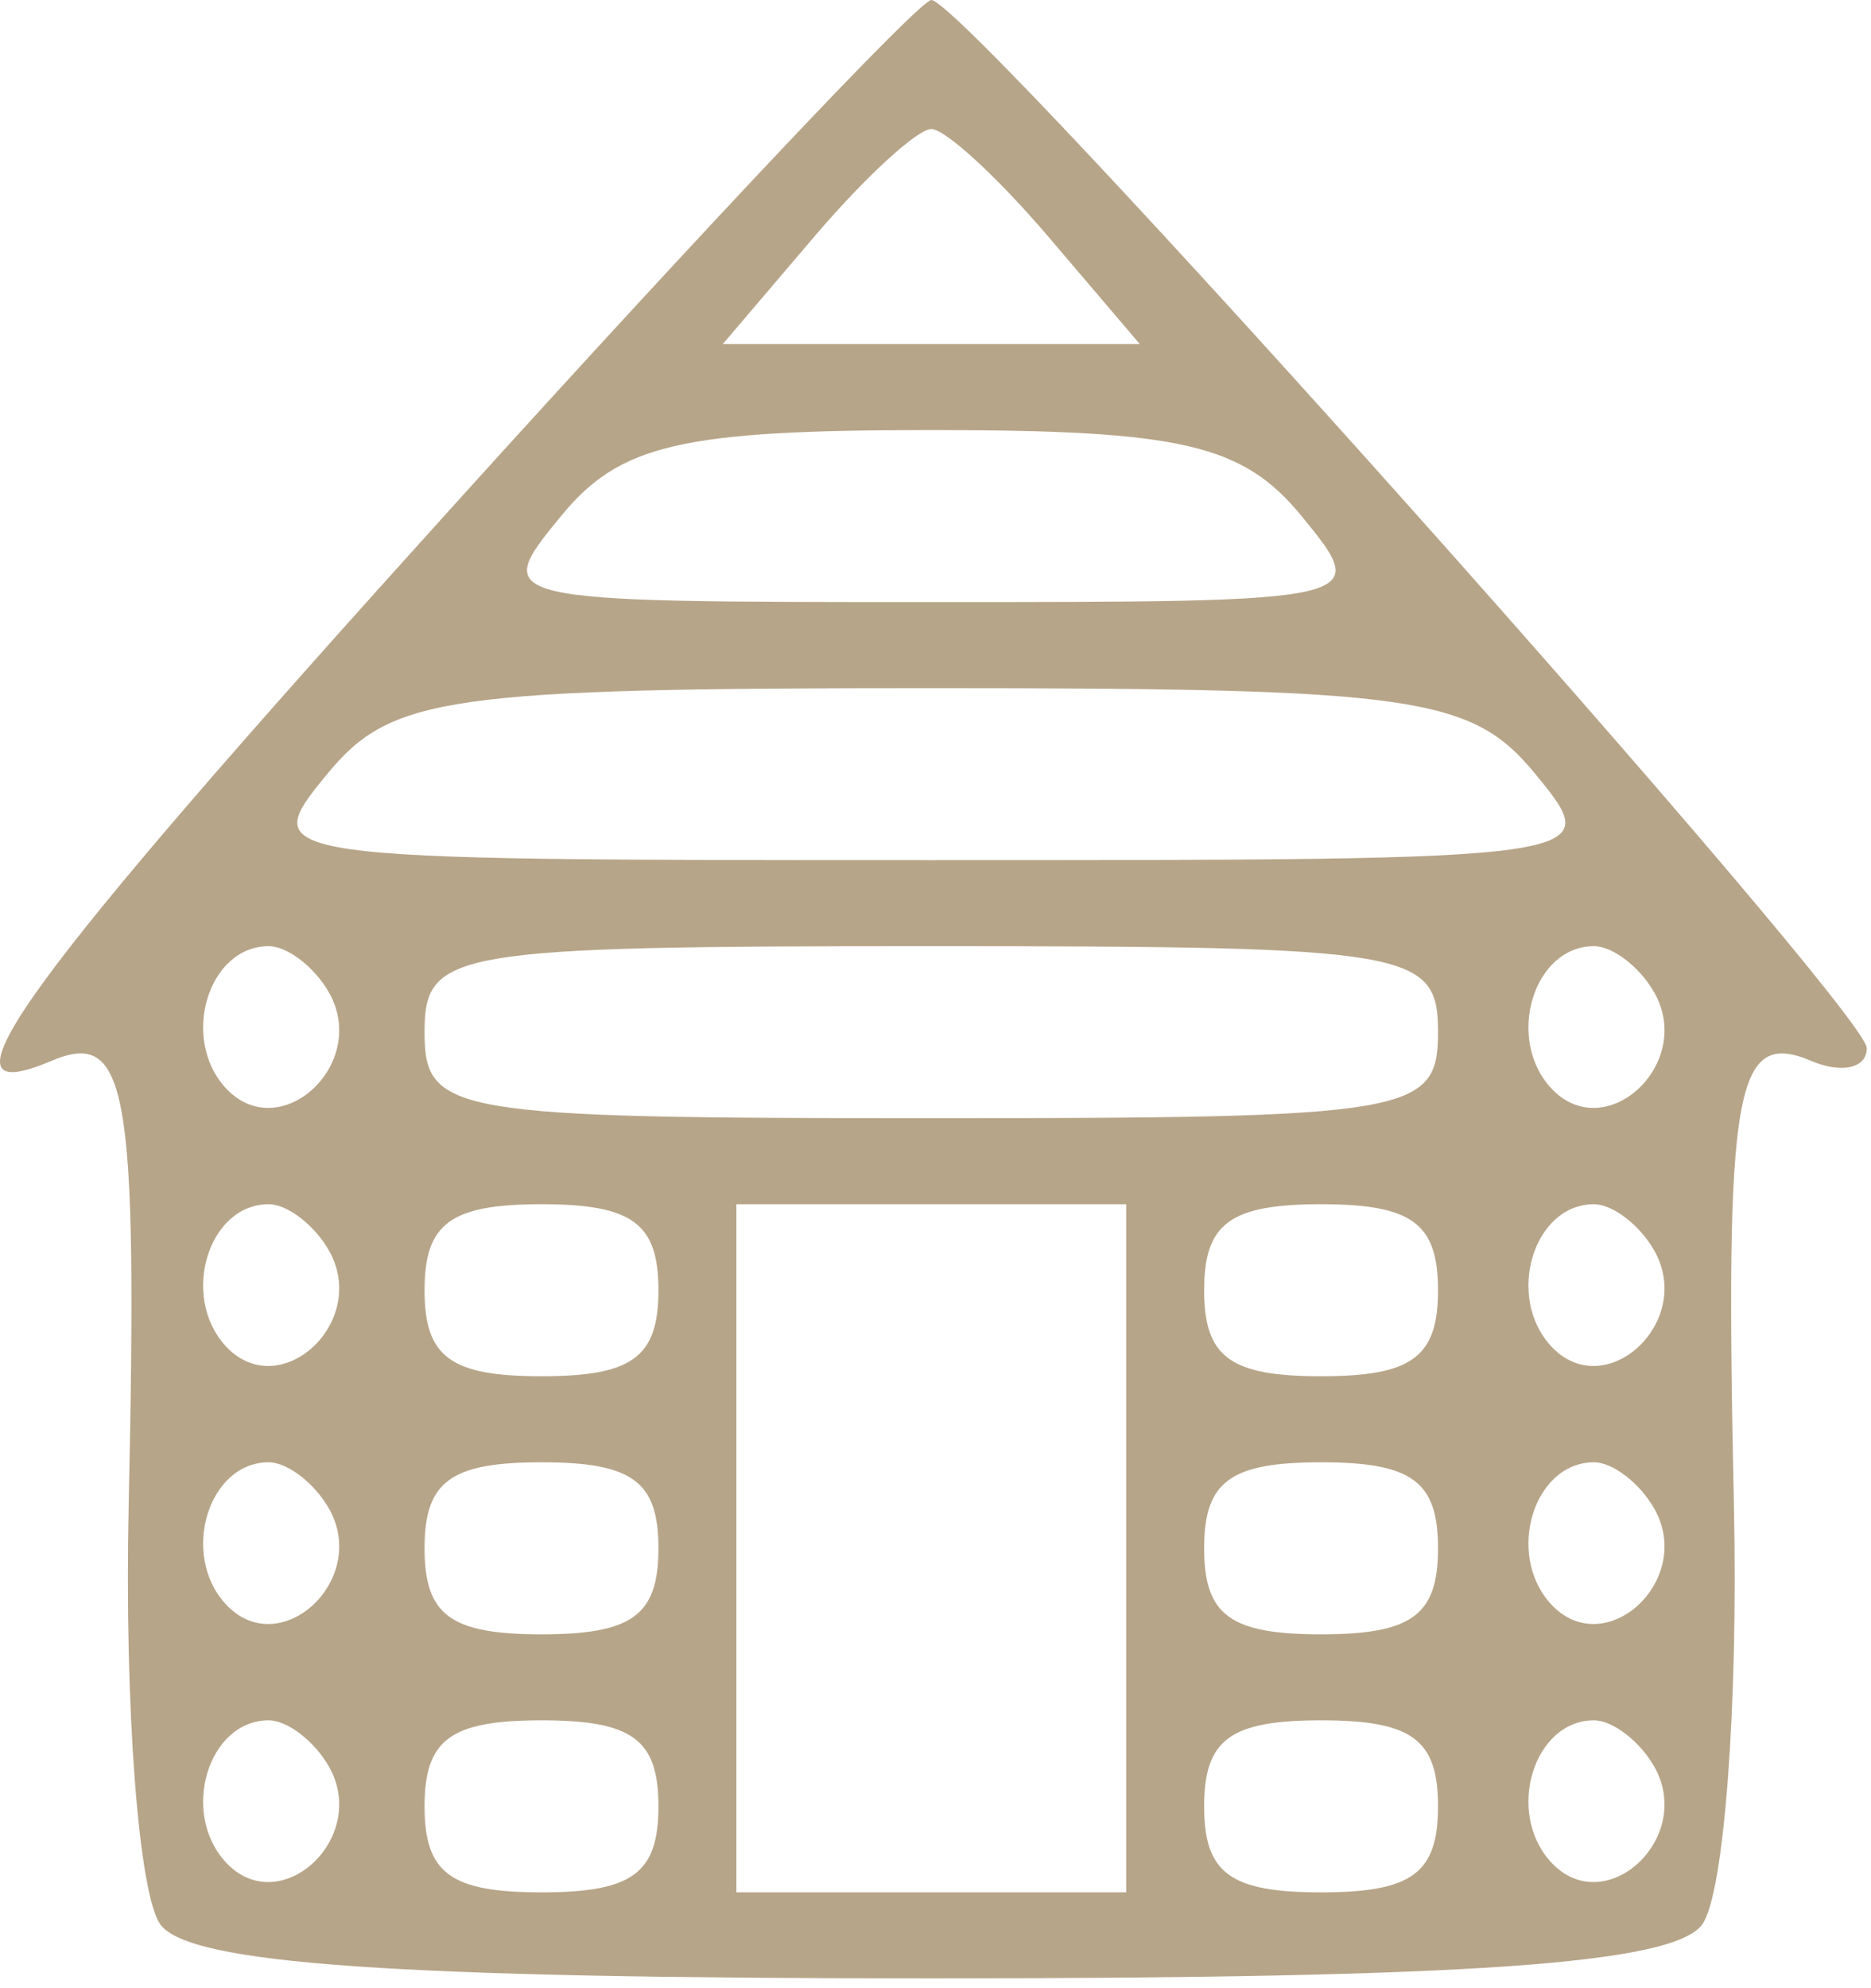 <?xml version="1.0" encoding="UTF-8"?> <svg xmlns="http://www.w3.org/2000/svg" width="48" height="51" viewBox="0 0 48 51" fill="none"> <path fill-rule="evenodd" clip-rule="evenodd" d="M11.626 12.979C0.471 25.318 -1.884 28.569 1.309 27.217C3.275 26.385 3.534 27.871 3.301 38.613C3.189 43.77 3.556 48.611 4.117 49.369C4.867 50.383 10.099 50.748 23.892 50.748C37.685 50.748 42.917 50.383 43.667 49.369C44.228 48.611 44.595 43.77 44.483 38.613C44.25 27.871 44.509 26.385 46.475 27.217C47.254 27.546 47.892 27.399 47.892 26.888C47.892 25.892 24.781 0 23.892 0C23.6 0 18.08 5.84 11.626 12.979ZM26.892 6.068L29.241 8.826H23.892H18.543L20.892 6.068C22.184 4.551 23.534 3.31 23.892 3.31C24.25 3.31 25.6 4.551 26.892 6.068ZM33.392 13.239C35.192 15.433 35.139 15.445 23.892 15.445C12.645 15.445 12.592 15.433 14.392 13.239C15.903 11.396 17.472 11.032 23.892 11.032C30.312 11.032 31.881 11.396 33.392 13.239ZM39.392 19.858C41.195 22.057 41.139 22.064 23.892 22.064C6.645 22.064 6.589 22.057 8.392 19.858C10.034 17.857 11.472 17.652 23.892 17.652C36.312 17.652 37.75 17.857 39.392 19.858ZM8.446 25.47C9.476 27.31 7.159 29.42 5.779 27.897C4.625 26.624 5.347 24.271 6.892 24.271C7.377 24.271 8.076 24.81 8.446 25.47ZM36.892 26.477C36.892 28.57 36.225 28.684 23.892 28.684C11.559 28.684 10.892 28.57 10.892 26.477C10.892 24.385 11.559 24.271 23.892 24.271C36.225 24.271 36.892 24.385 36.892 26.477ZM42.446 25.47C43.476 27.31 41.159 29.42 39.779 27.897C38.625 26.624 39.347 24.271 40.892 24.271C41.377 24.271 42.076 24.81 42.446 25.47ZM8.446 32.09C9.476 33.93 7.159 36.039 5.779 34.517C4.625 33.243 5.347 30.89 6.892 30.89C7.377 30.89 8.076 31.43 8.446 32.09ZM16.892 33.097C16.892 34.813 16.225 35.303 13.892 35.303C11.559 35.303 10.892 34.813 10.892 33.097C10.892 31.38 11.559 30.89 13.892 30.89C16.225 30.89 16.892 31.38 16.892 33.097ZM28.892 39.716V48.542H23.892H18.892V39.716V30.89H23.892H28.892V39.716ZM36.892 33.097C36.892 34.813 36.225 35.303 33.892 35.303C31.559 35.303 30.892 34.813 30.892 33.097C30.892 31.38 31.559 30.89 33.892 30.89C36.225 30.89 36.892 31.38 36.892 33.097ZM42.446 32.09C43.476 33.93 41.159 36.039 39.779 34.517C38.625 33.243 39.347 30.89 40.892 30.89C41.377 30.89 42.076 31.43 42.446 32.09ZM8.446 38.709C9.476 40.549 7.159 42.658 5.779 41.136C4.625 39.863 5.347 37.51 6.892 37.51C7.377 37.51 8.076 38.049 8.446 38.709ZM16.892 39.716C16.892 41.433 16.225 41.923 13.892 41.923C11.559 41.923 10.892 41.433 10.892 39.716C10.892 37.999 11.559 37.51 13.892 37.51C16.225 37.51 16.892 37.999 16.892 39.716ZM36.892 39.716C36.892 41.433 36.225 41.923 33.892 41.923C31.559 41.923 30.892 41.433 30.892 39.716C30.892 37.999 31.559 37.51 33.892 37.51C36.225 37.51 36.892 37.999 36.892 39.716ZM42.446 38.709C43.476 40.549 41.159 42.658 39.779 41.136C38.625 39.863 39.347 37.51 40.892 37.51C41.377 37.51 42.076 38.049 42.446 38.709ZM8.446 45.328C9.476 47.168 7.159 49.278 5.779 47.755C4.625 46.482 5.347 44.129 6.892 44.129C7.377 44.129 8.076 44.669 8.446 45.328ZM16.892 46.336C16.892 48.052 16.225 48.542 13.892 48.542C11.559 48.542 10.892 48.052 10.892 46.336C10.892 44.619 11.559 44.129 13.892 44.129C16.225 44.129 16.892 44.619 16.892 46.336ZM36.892 46.336C36.892 48.052 36.225 48.542 33.892 48.542C31.559 48.542 30.892 48.052 30.892 46.336C30.892 44.619 31.559 44.129 33.892 44.129C36.225 44.129 36.892 44.619 36.892 46.336ZM42.446 45.328C43.476 47.168 41.159 49.278 39.779 47.755C38.625 46.482 39.347 44.129 40.892 44.129C41.377 44.129 42.076 44.669 42.446 45.328Z" fill="#B7A589"></path> </svg> 